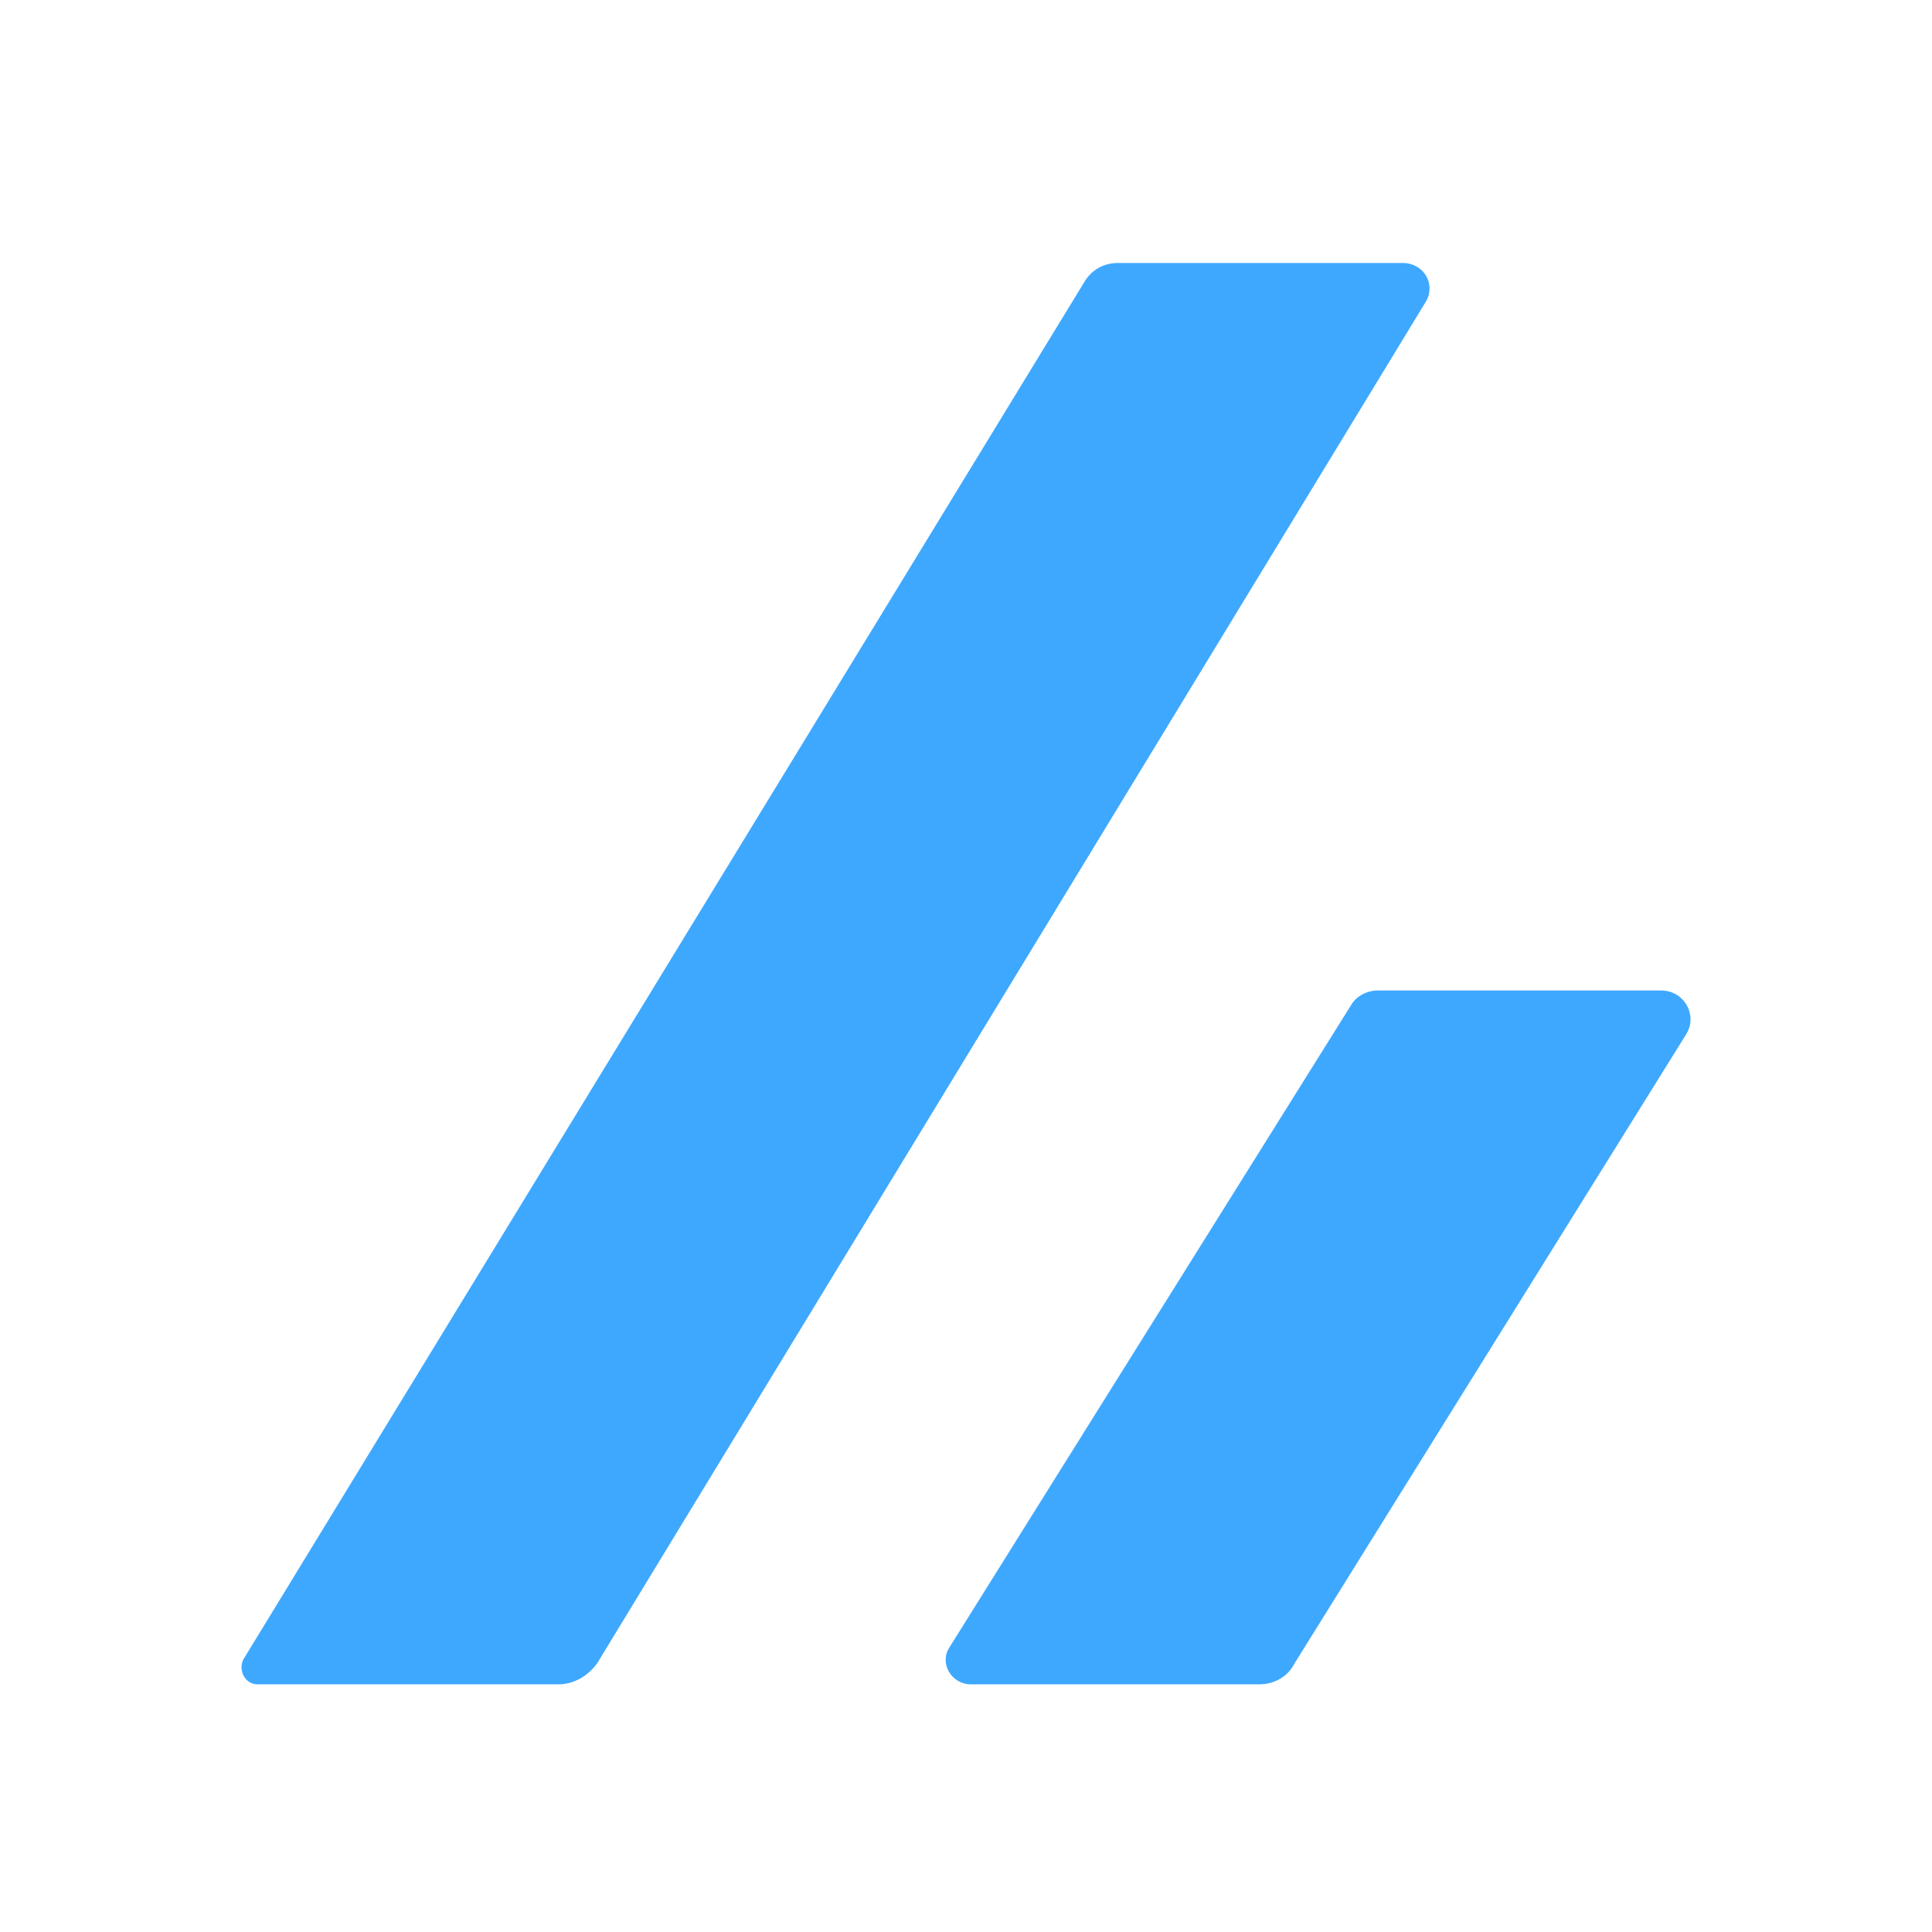 <svg viewBox="0 0 128 128" fill="none" xmlns="http://www.w3.org/2000/svg">
<path d="M17.056 111.592H36.992C38.048 111.592 38.986 111.006 39.572 110.185L94.455 20.004C95.158 18.831 94.337 17.424 92.93 17.424H74.05C73.111 17.424 72.291 17.893 71.821 18.714L16.118 109.95C15.766 110.654 16.235 111.592 17.056 111.592Z" fill="#3EA8FF"/>
<path d="M85.779 110.184L111.696 68.553C112.517 67.263 111.579 65.622 110.054 65.622H91.291C90.587 65.622 89.883 65.974 89.532 66.56L62.911 109.129C62.208 110.184 63.029 111.591 64.319 111.591H83.434C84.372 111.591 85.31 111.123 85.779 110.184Z" fill="#3EA8FF"/>
</svg>
